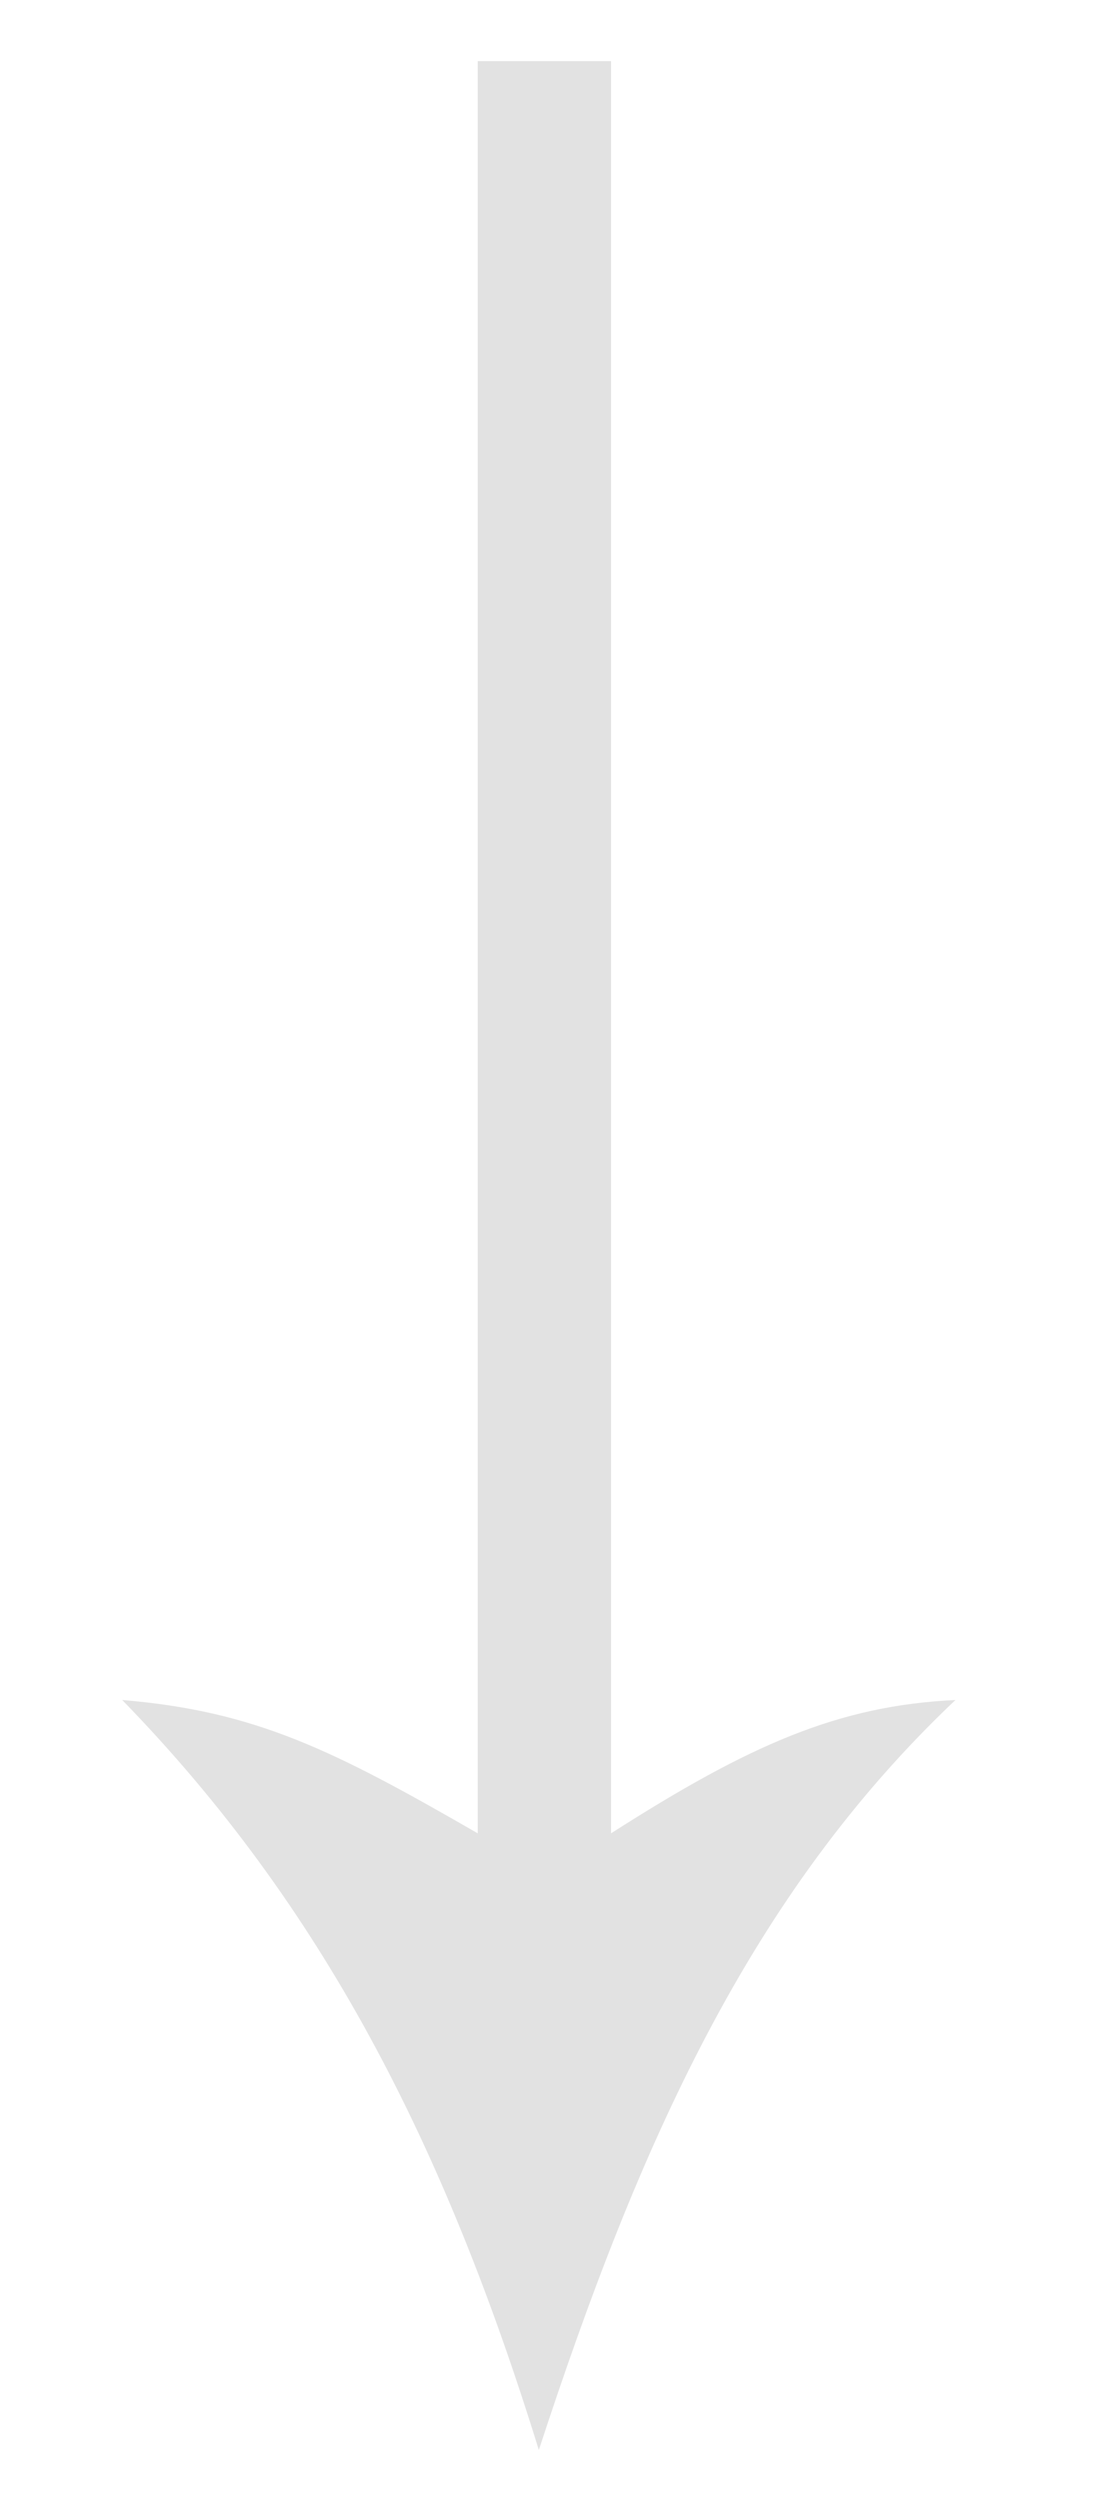 <svg version="1.2" xmlns="http://www.w3.org/2000/svg" viewBox="0 0 20 45" width="20" height="45">
	<title>New Project</title>
	<style>
		.s0 { fill: #e2e2e2 } 
	</style>
	<path id="Shape 1" fill-rule="evenodd" class="s0" d="m11 1.1v31.9c2.5-1.6 4.1-2.3 6.2-2.4-3.7 3.5-5.7 8-7.5 13.5-1.7-5.5-3.9-9.8-7.5-13.5 2.4 0.2 3.8 0.9 6.4 2.4v-31.9z"/>
</svg>